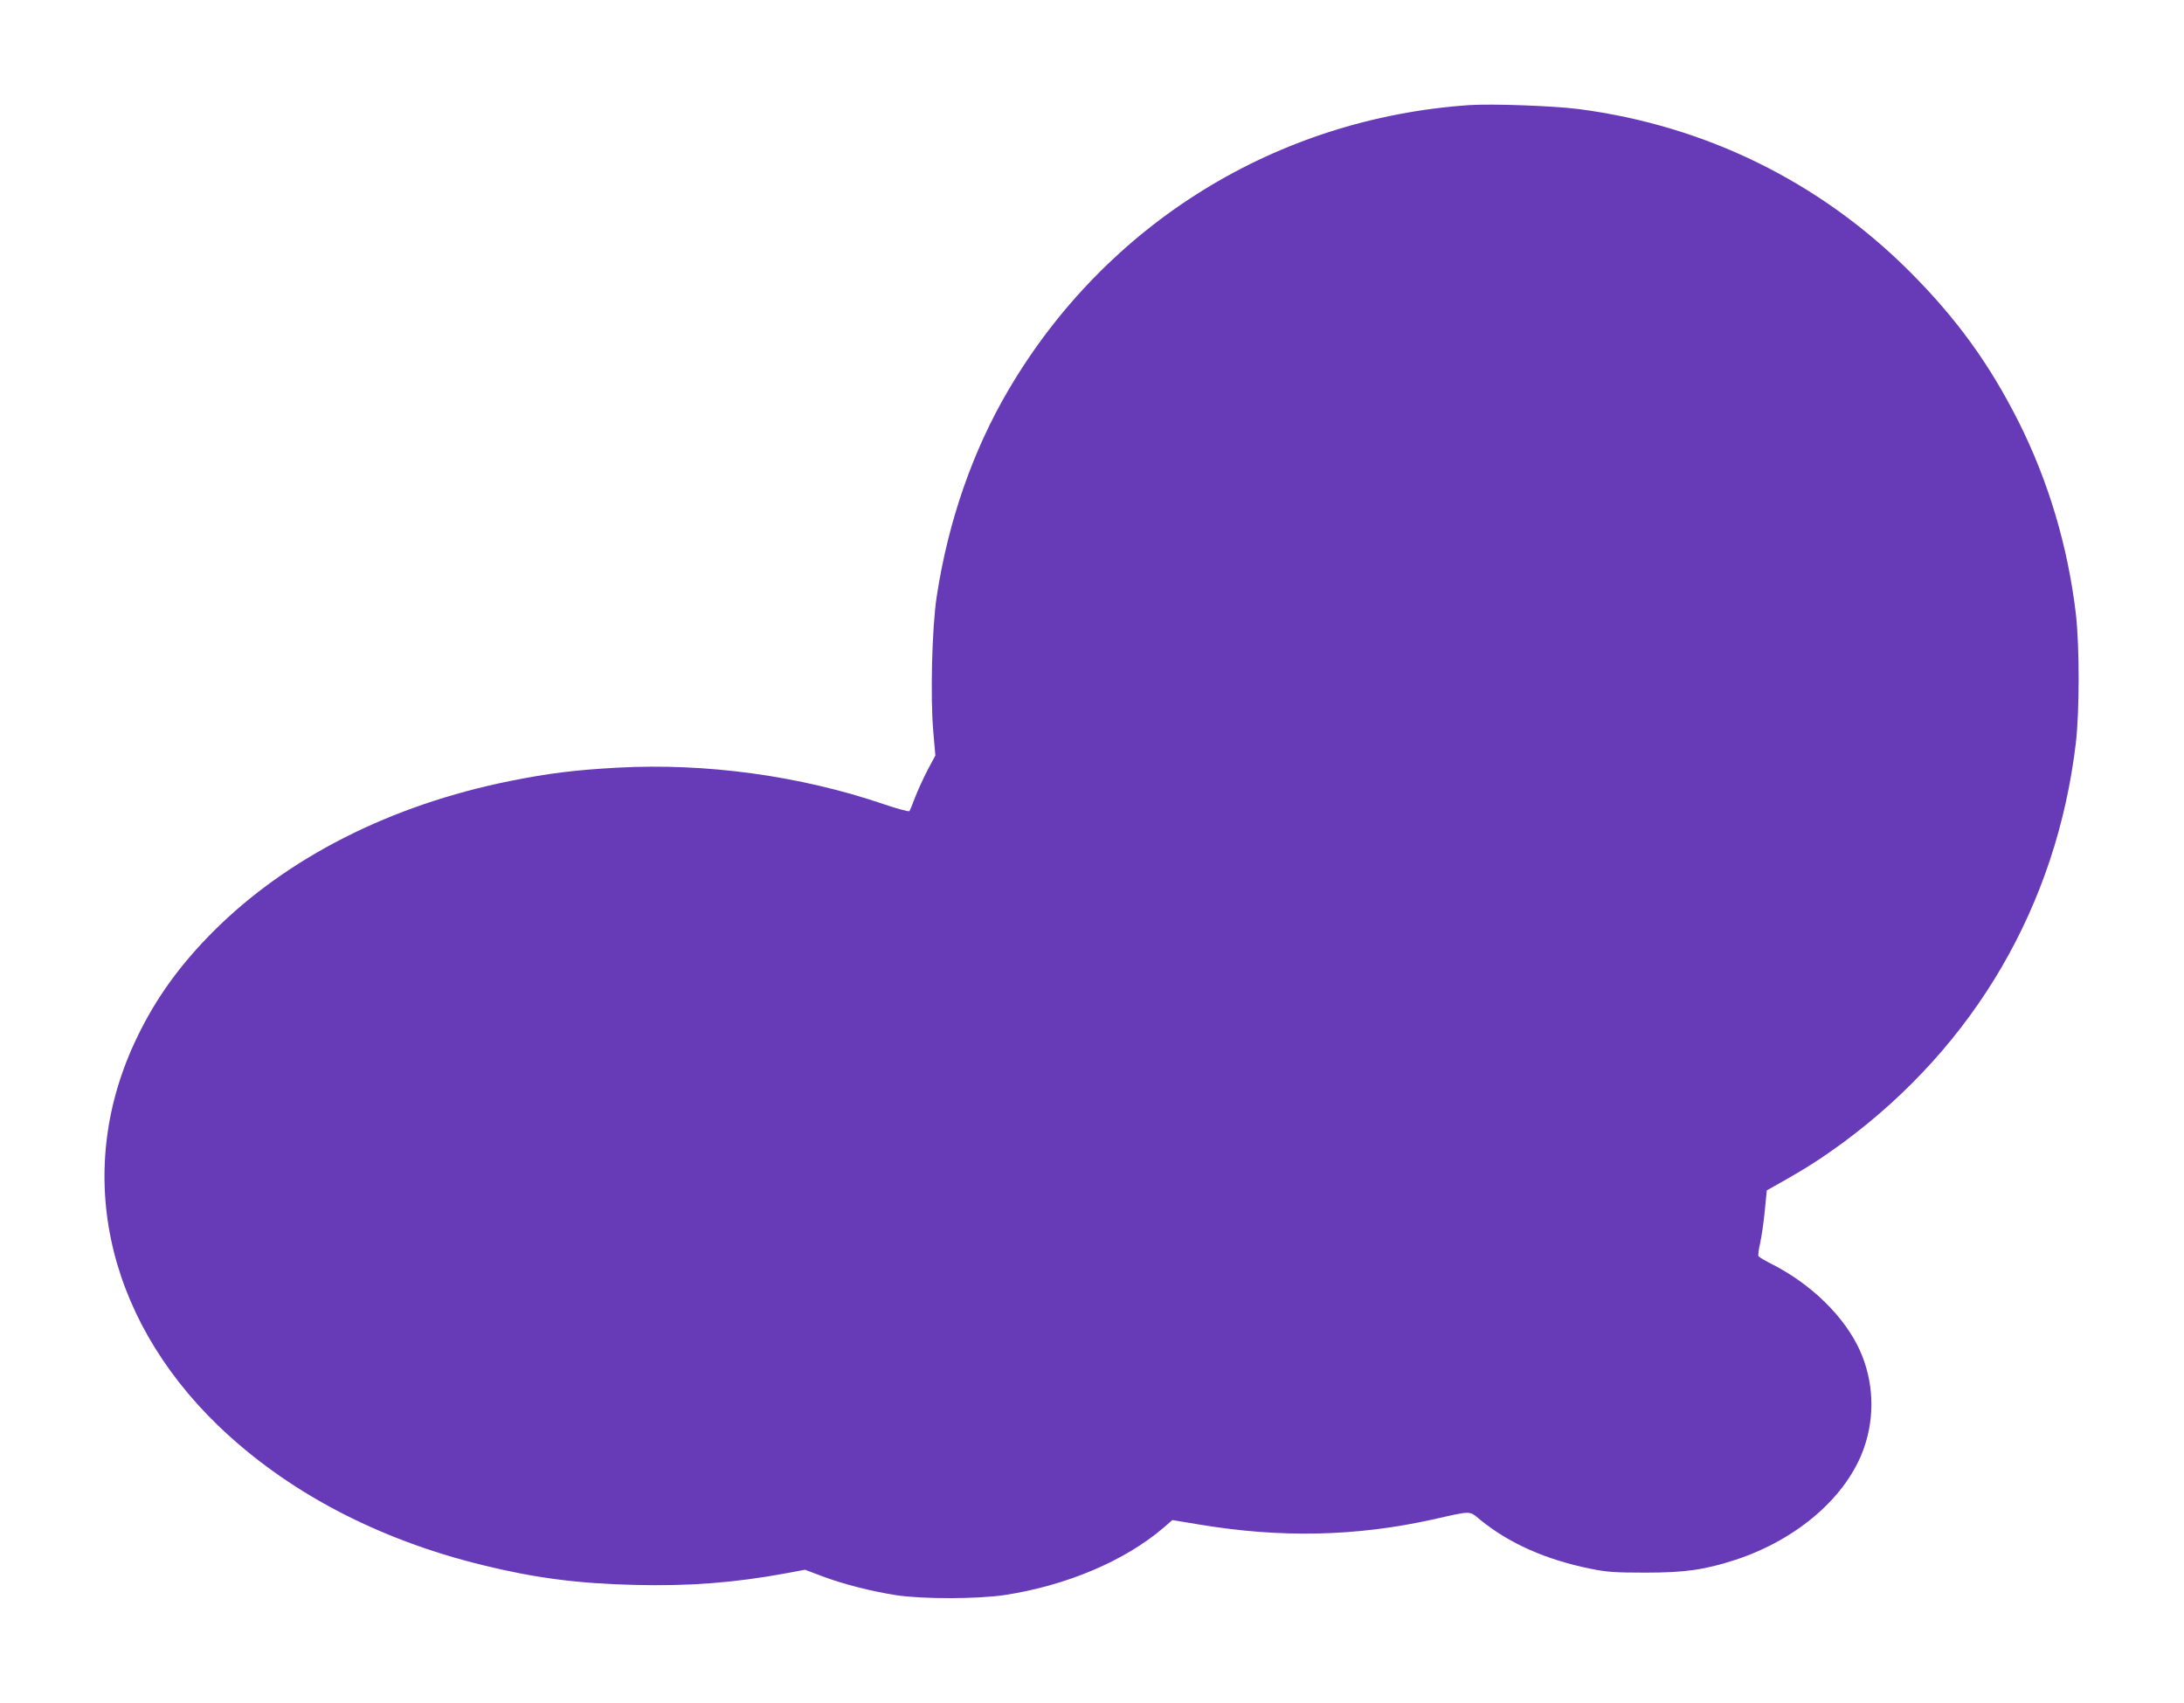 <?xml version="1.0" standalone="no"?>
<!DOCTYPE svg PUBLIC "-//W3C//DTD SVG 20010904//EN"
 "http://www.w3.org/TR/2001/REC-SVG-20010904/DTD/svg10.dtd">
<svg version="1.0" xmlns="http://www.w3.org/2000/svg"
 width="1280pt" height="998pt" viewBox="0 0 1280 998"
 preserveAspectRatio="xMidYMid meet">
<g transform="translate(0,998) scale(0.1,-0.1)"
fill="#673ab7" stroke="none">
<path d="M8610 9364 c-1130 -78 -2126 -694 -2699 -1668 -210 -357 -354 -771
-421 -1211 -28 -180 -38 -592 -20 -794 l12 -138 -45 -84 c-24 -46 -57 -118
-73 -159 -15 -41 -31 -79 -34 -83 -4 -4 -72 14 -151 41 -487 166 -1039 242
-1557 214 -255 -14 -405 -33 -631 -78 -701 -141 -1307 -448 -1742 -883 -194
-195 -334 -388 -444 -616 -374 -770 -196 -1630 471 -2276 400 -386 930 -667
1549 -819 308 -76 559 -109 895 -117 321 -8 586 13 886 68 l112 21 98 -37
c124 -47 288 -89 436 -112 156 -24 479 -23 638 1 362 56 700 199 928 393 l53
46 157 -26 c480 -80 919 -70 1367 29 236 53 214 53 281 -2 170 -138 384 -233
645 -286 98 -20 144 -23 324 -23 233 0 346 17 526 75 365 120 655 372 754 657
65 187 56 391 -25 571 -90 197 -283 386 -512 503 -42 21 -79 43 -82 48 -3 5 1
40 10 77 8 38 21 123 27 189 l12 120 80 45 c152 85 250 149 370 237 771 571
1248 1390 1361 2338 22 190 22 570 0 760 -47 395 -161 777 -336 1125 -171 339
-364 605 -639 880 -527 526 -1196 854 -1939 951 -151 19 -508 32 -642 23z"/>
</g>
</svg>
